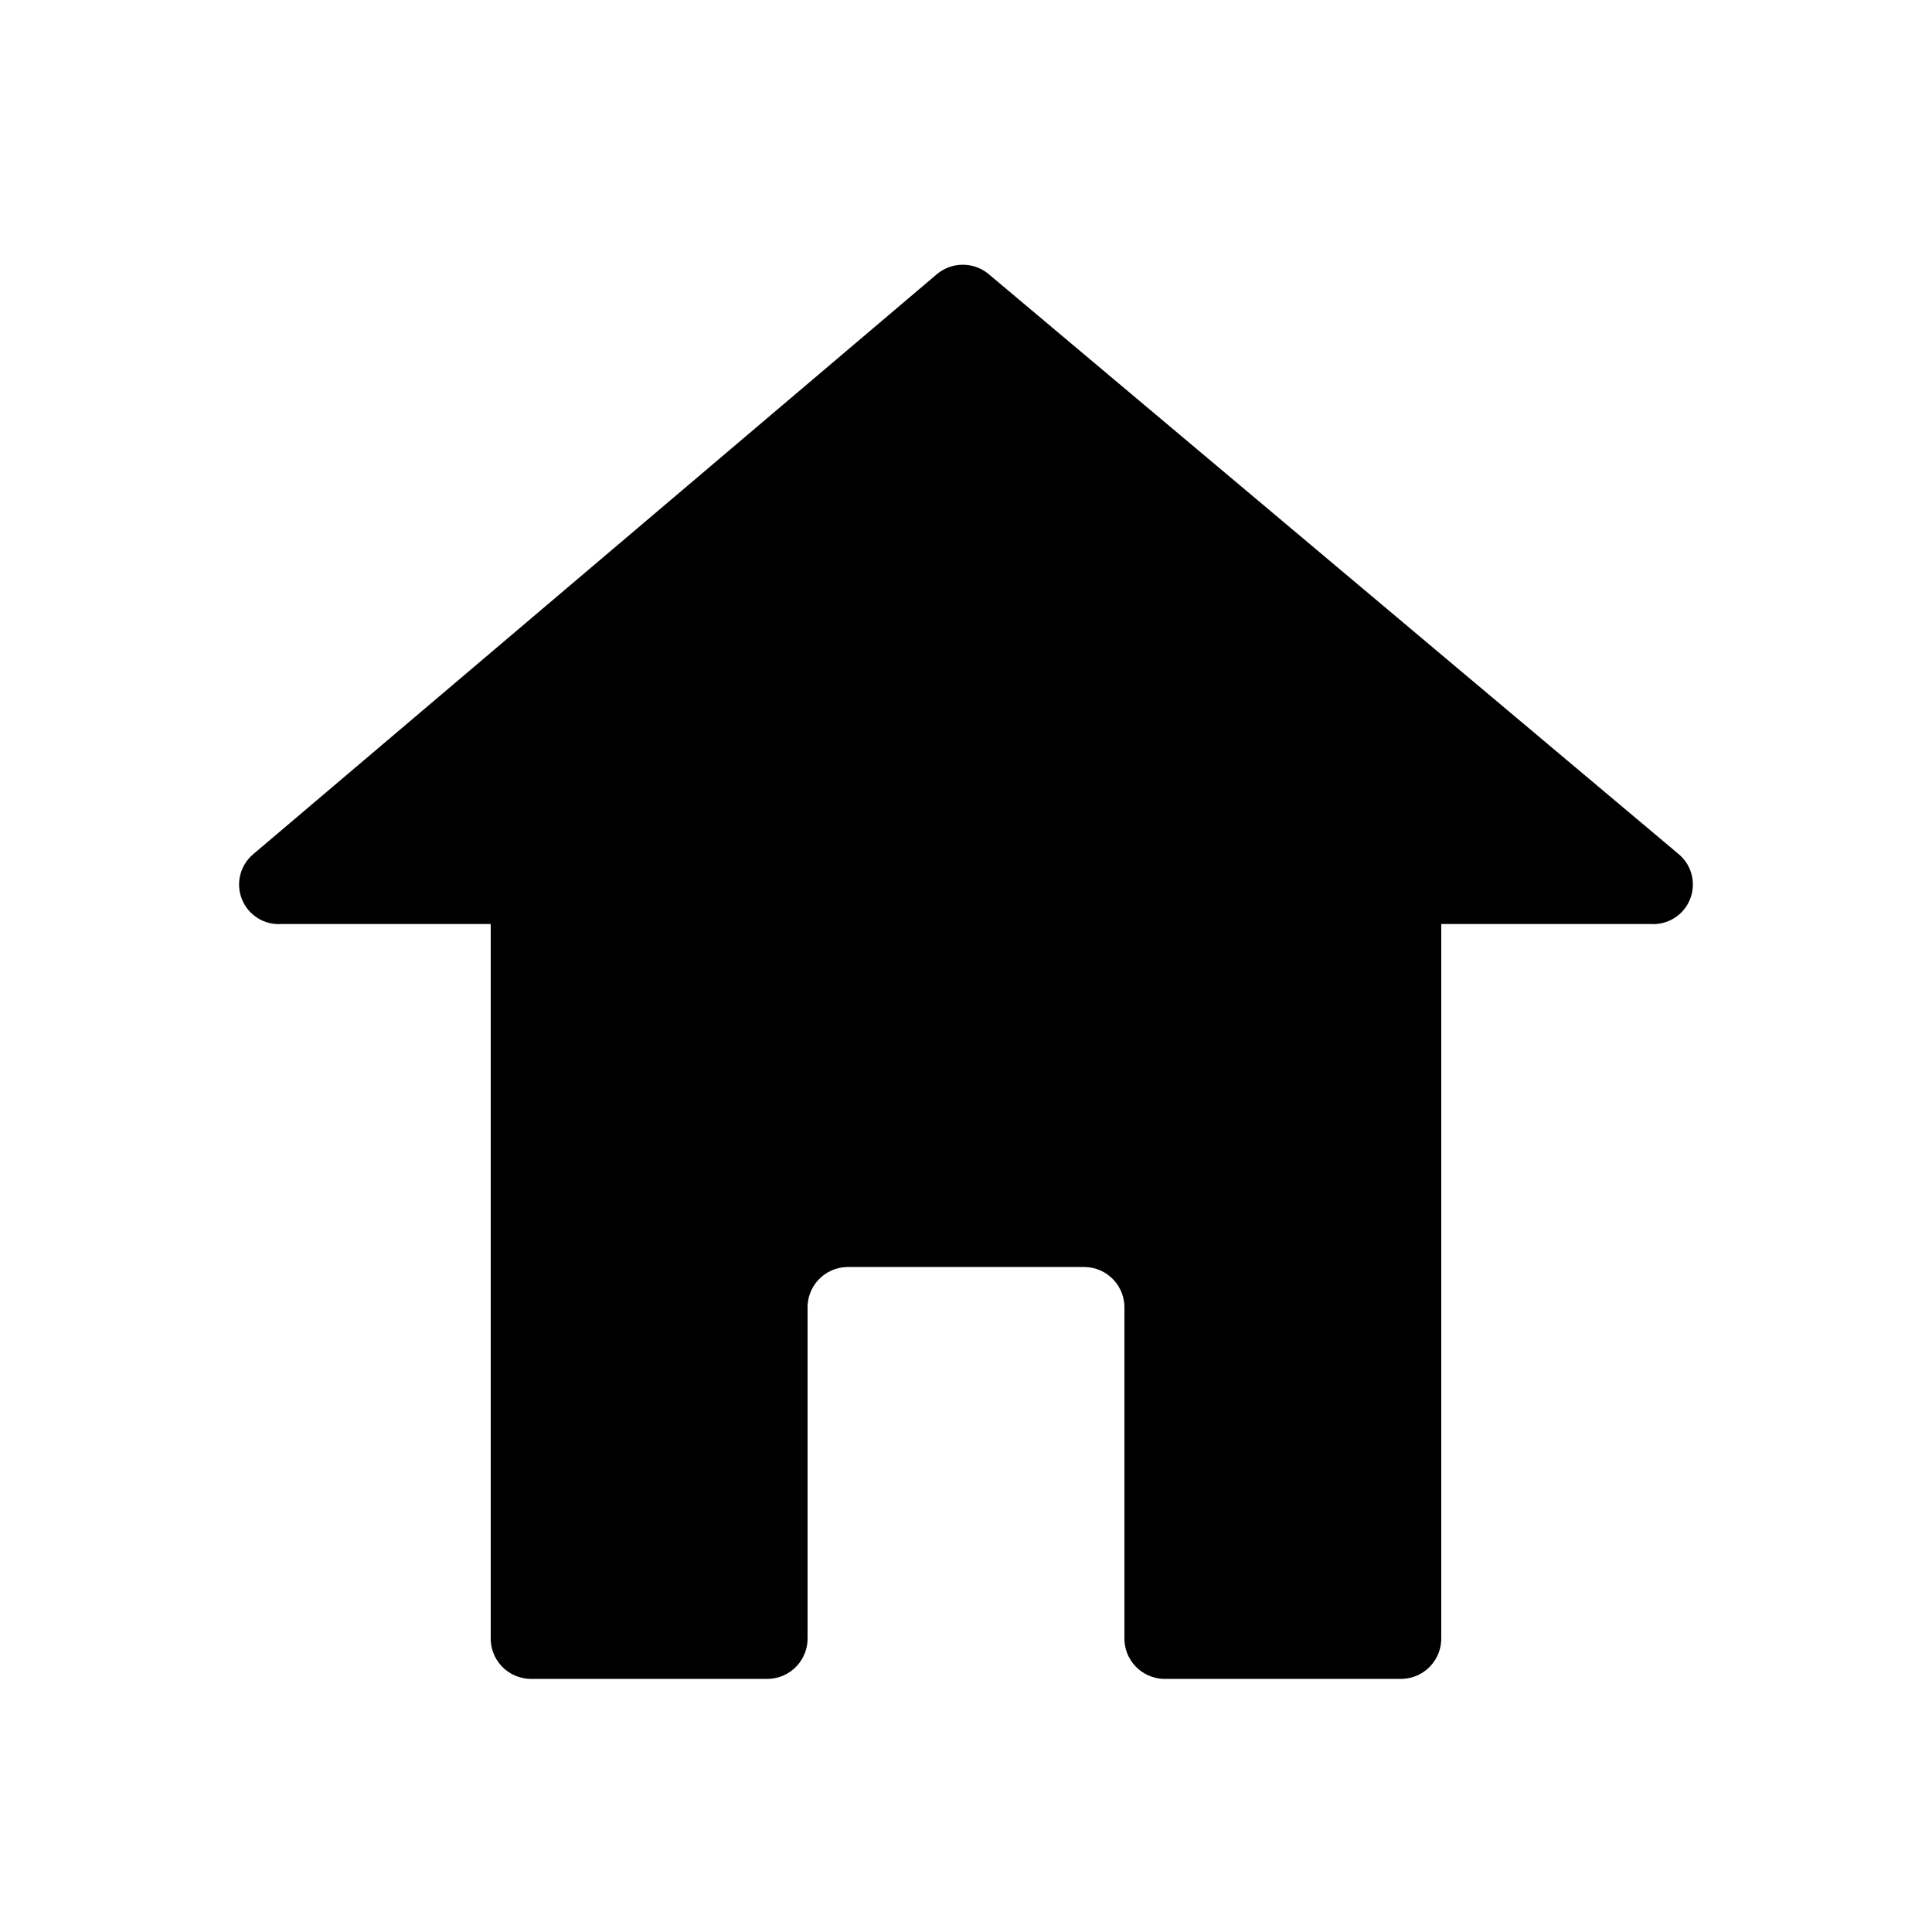 <?xml version="1.0" encoding="UTF-8"?>
<!-- Uploaded to: ICON Repo, www.iconrepo.com, Generator: ICON Repo Mixer Tools -->
<svg fill="#000000" width="800px" height="800px" version="1.1" viewBox="144 144 512 512" xmlns="http://www.w3.org/2000/svg">
 <path d="m581.37 388.87h-55.422v188.93c0.113 2.875-0.934 5.676-2.91 7.769-1.973 2.094-4.707 3.301-7.586 3.356h-62.977 0.004c-2.879-0.055-5.613-1.262-7.586-3.356-1.977-2.094-3.023-4.894-2.91-7.769v-86.906c0.113-2.875-0.938-5.676-2.91-7.769-1.977-2.094-4.711-3.301-7.586-3.356h-62.977c-2.879 0.055-5.613 1.262-7.586 3.356-1.977 2.094-3.023 4.894-2.91 7.769v86.906c0.113 2.875-0.938 5.676-2.91 7.769-1.977 2.094-4.711 3.301-7.586 3.356h-62.977c-2.879-0.055-5.613-1.262-7.586-3.356-1.977-2.094-3.023-4.894-2.91-7.769v-188.93h-55.418c-4.535 0.336-8.766-2.285-10.484-6.492-1.723-4.207-0.539-9.039 2.926-11.98l181.37-153.87c3.922-3.16 9.516-3.16 13.434 0l183.05 153.87c3.469 2.941 4.648 7.773 2.926 11.98-1.719 4.207-5.949 6.828-10.48 6.492z"/>
</svg>